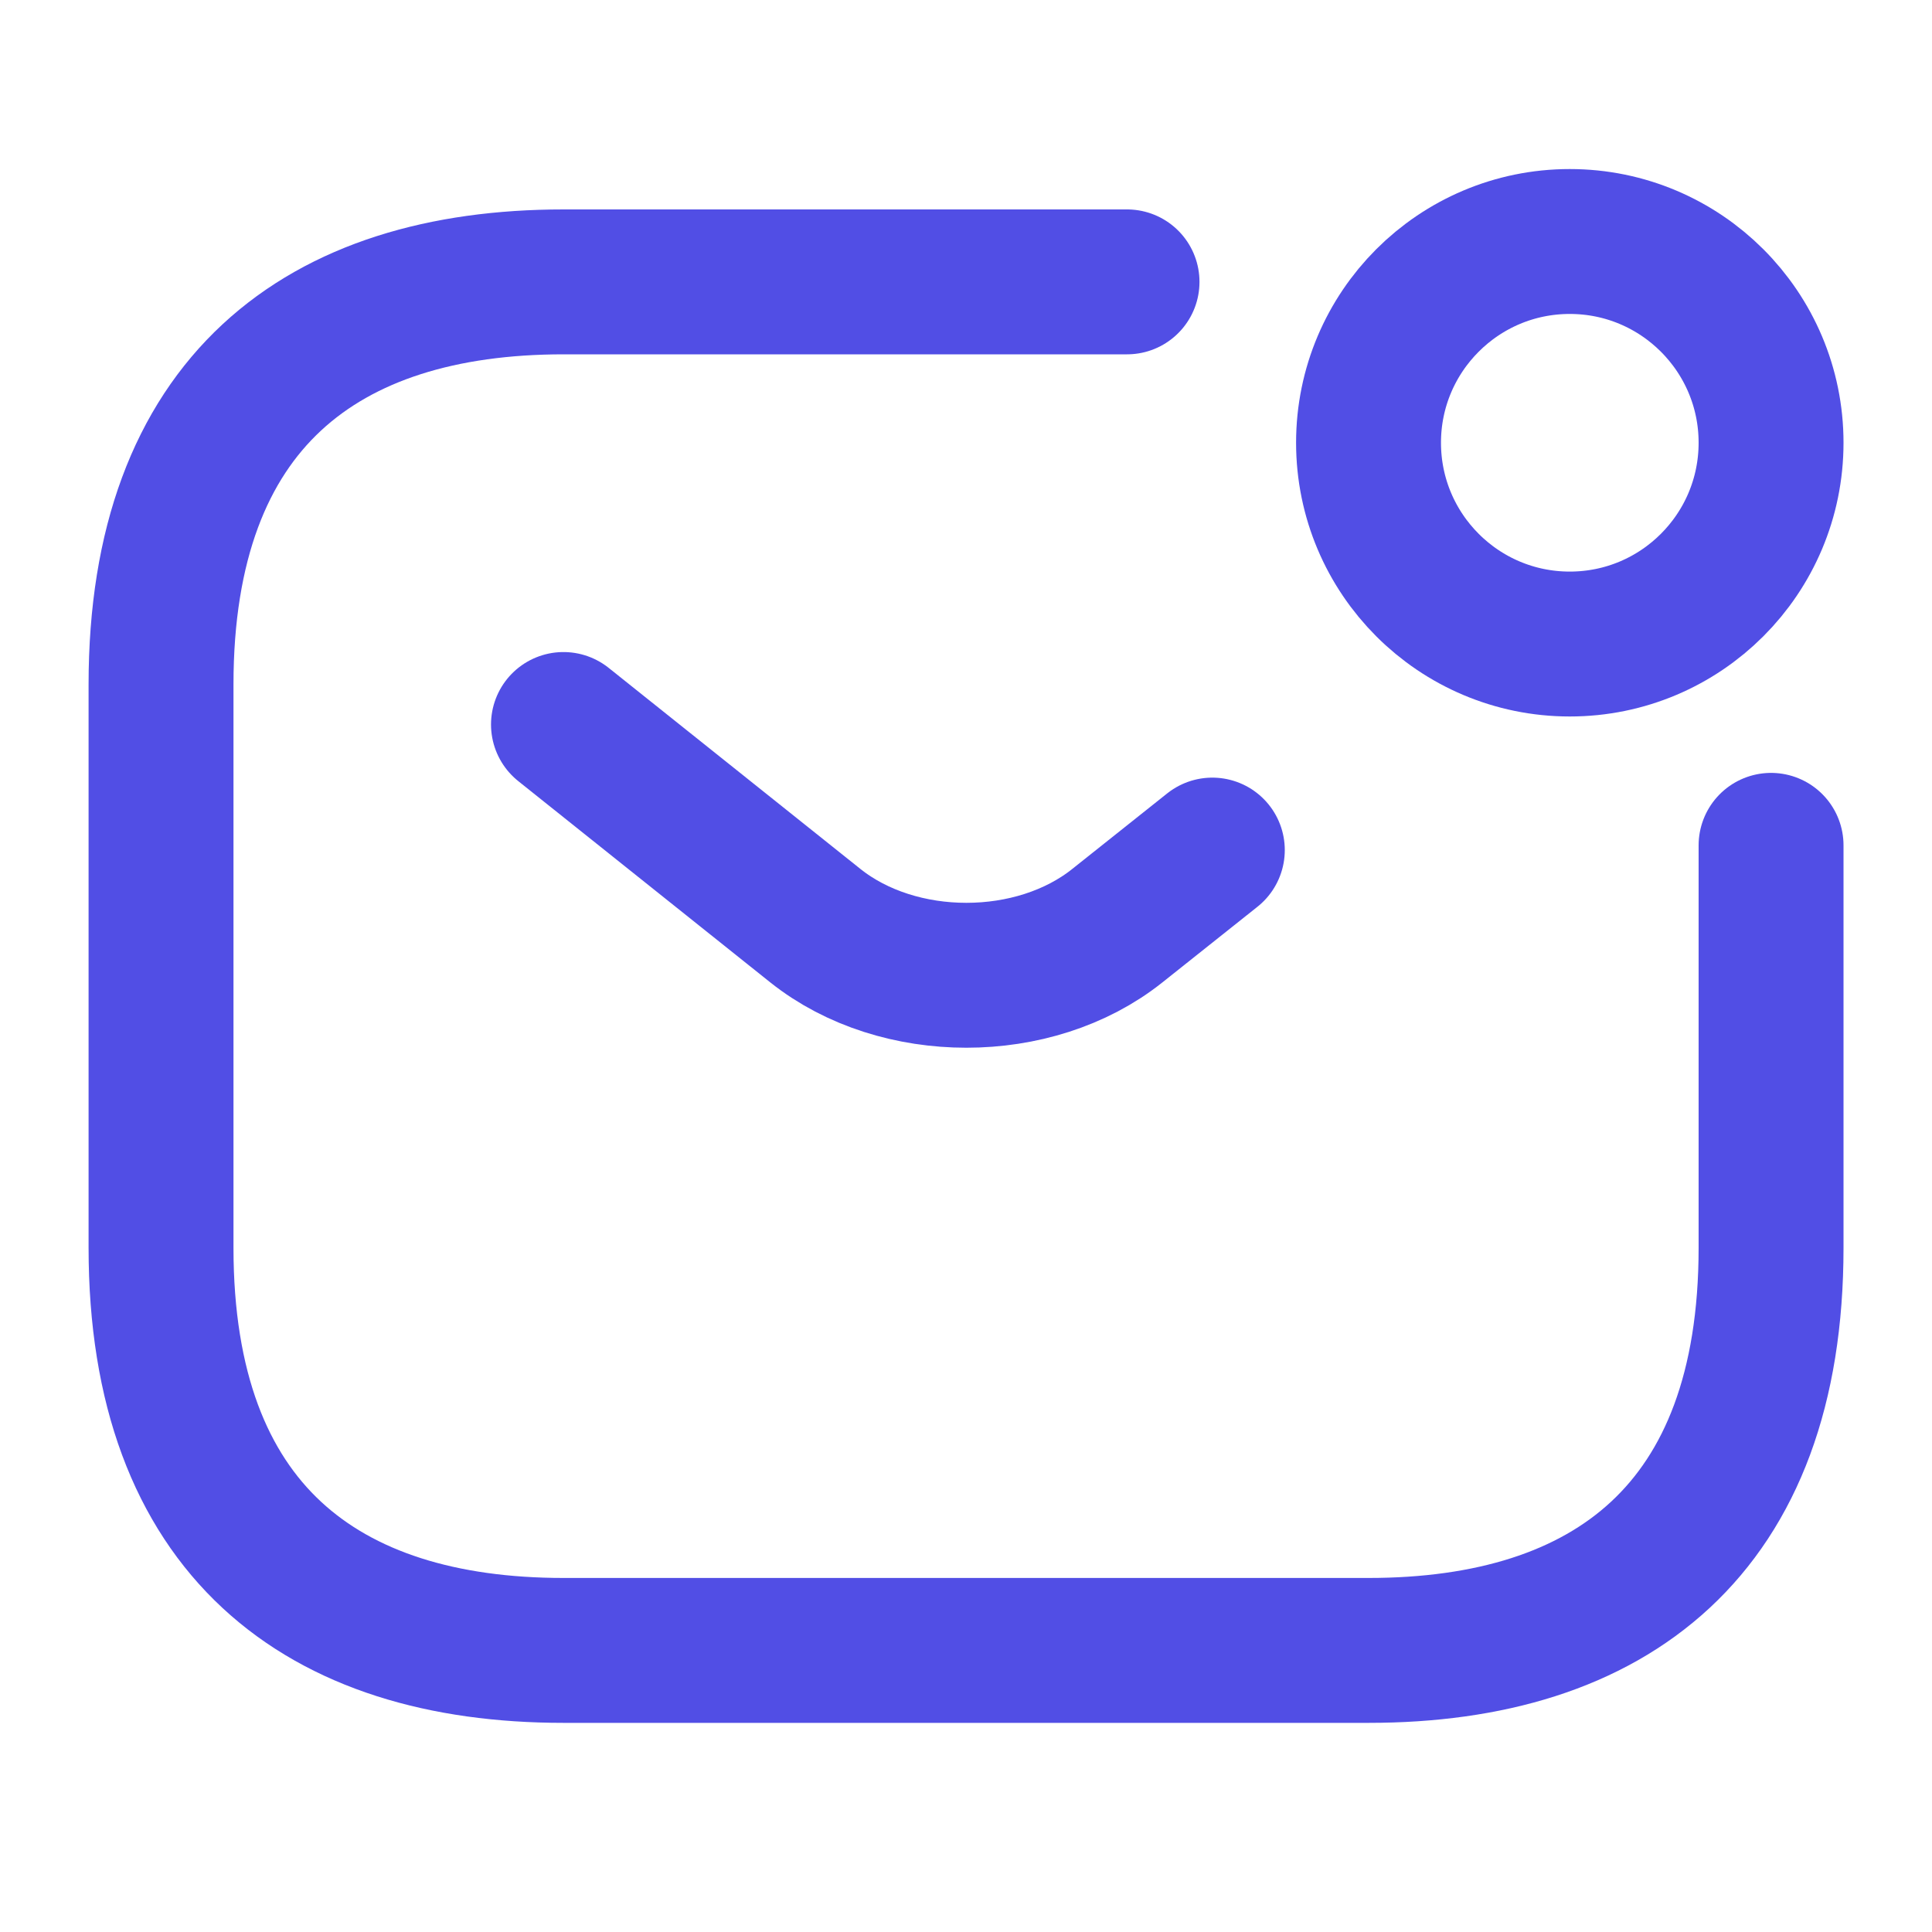 <svg width="20" height="20" viewBox="0 0 20 20" fill="none" xmlns="http://www.w3.org/2000/svg">
<path d="M18.334 8.751V12.918C18.334 15.835 16.667 17.085 14.167 17.085H5.834C3.334 17.085 1.667 15.835 1.667 12.918V7.085C1.667 4.168 3.334 2.918 5.834 2.918H11.667" stroke="#514EE5" stroke-width="1.5" stroke-miterlimit="10" stroke-linecap="round" stroke-linejoin="round"/>
<path d="M5.833 7.5L8.441 9.583C9.3 10.267 10.708 10.267 11.566 9.583L12.55 8.8" stroke="#514EE5" stroke-width="1.5" stroke-miterlimit="10" stroke-linecap="round" stroke-linejoin="round"/>
<path d="M16.25 6.667C17.401 6.667 18.334 5.734 18.334 4.583C18.334 3.433 17.401 2.5 16.25 2.5C15.1 2.5 14.167 3.433 14.167 4.583C14.167 5.734 15.1 6.667 16.25 6.667Z" stroke="#514EE5" stroke-width="1.5" stroke-miterlimit="10" stroke-linecap="round" stroke-linejoin="round"/>
</svg>
